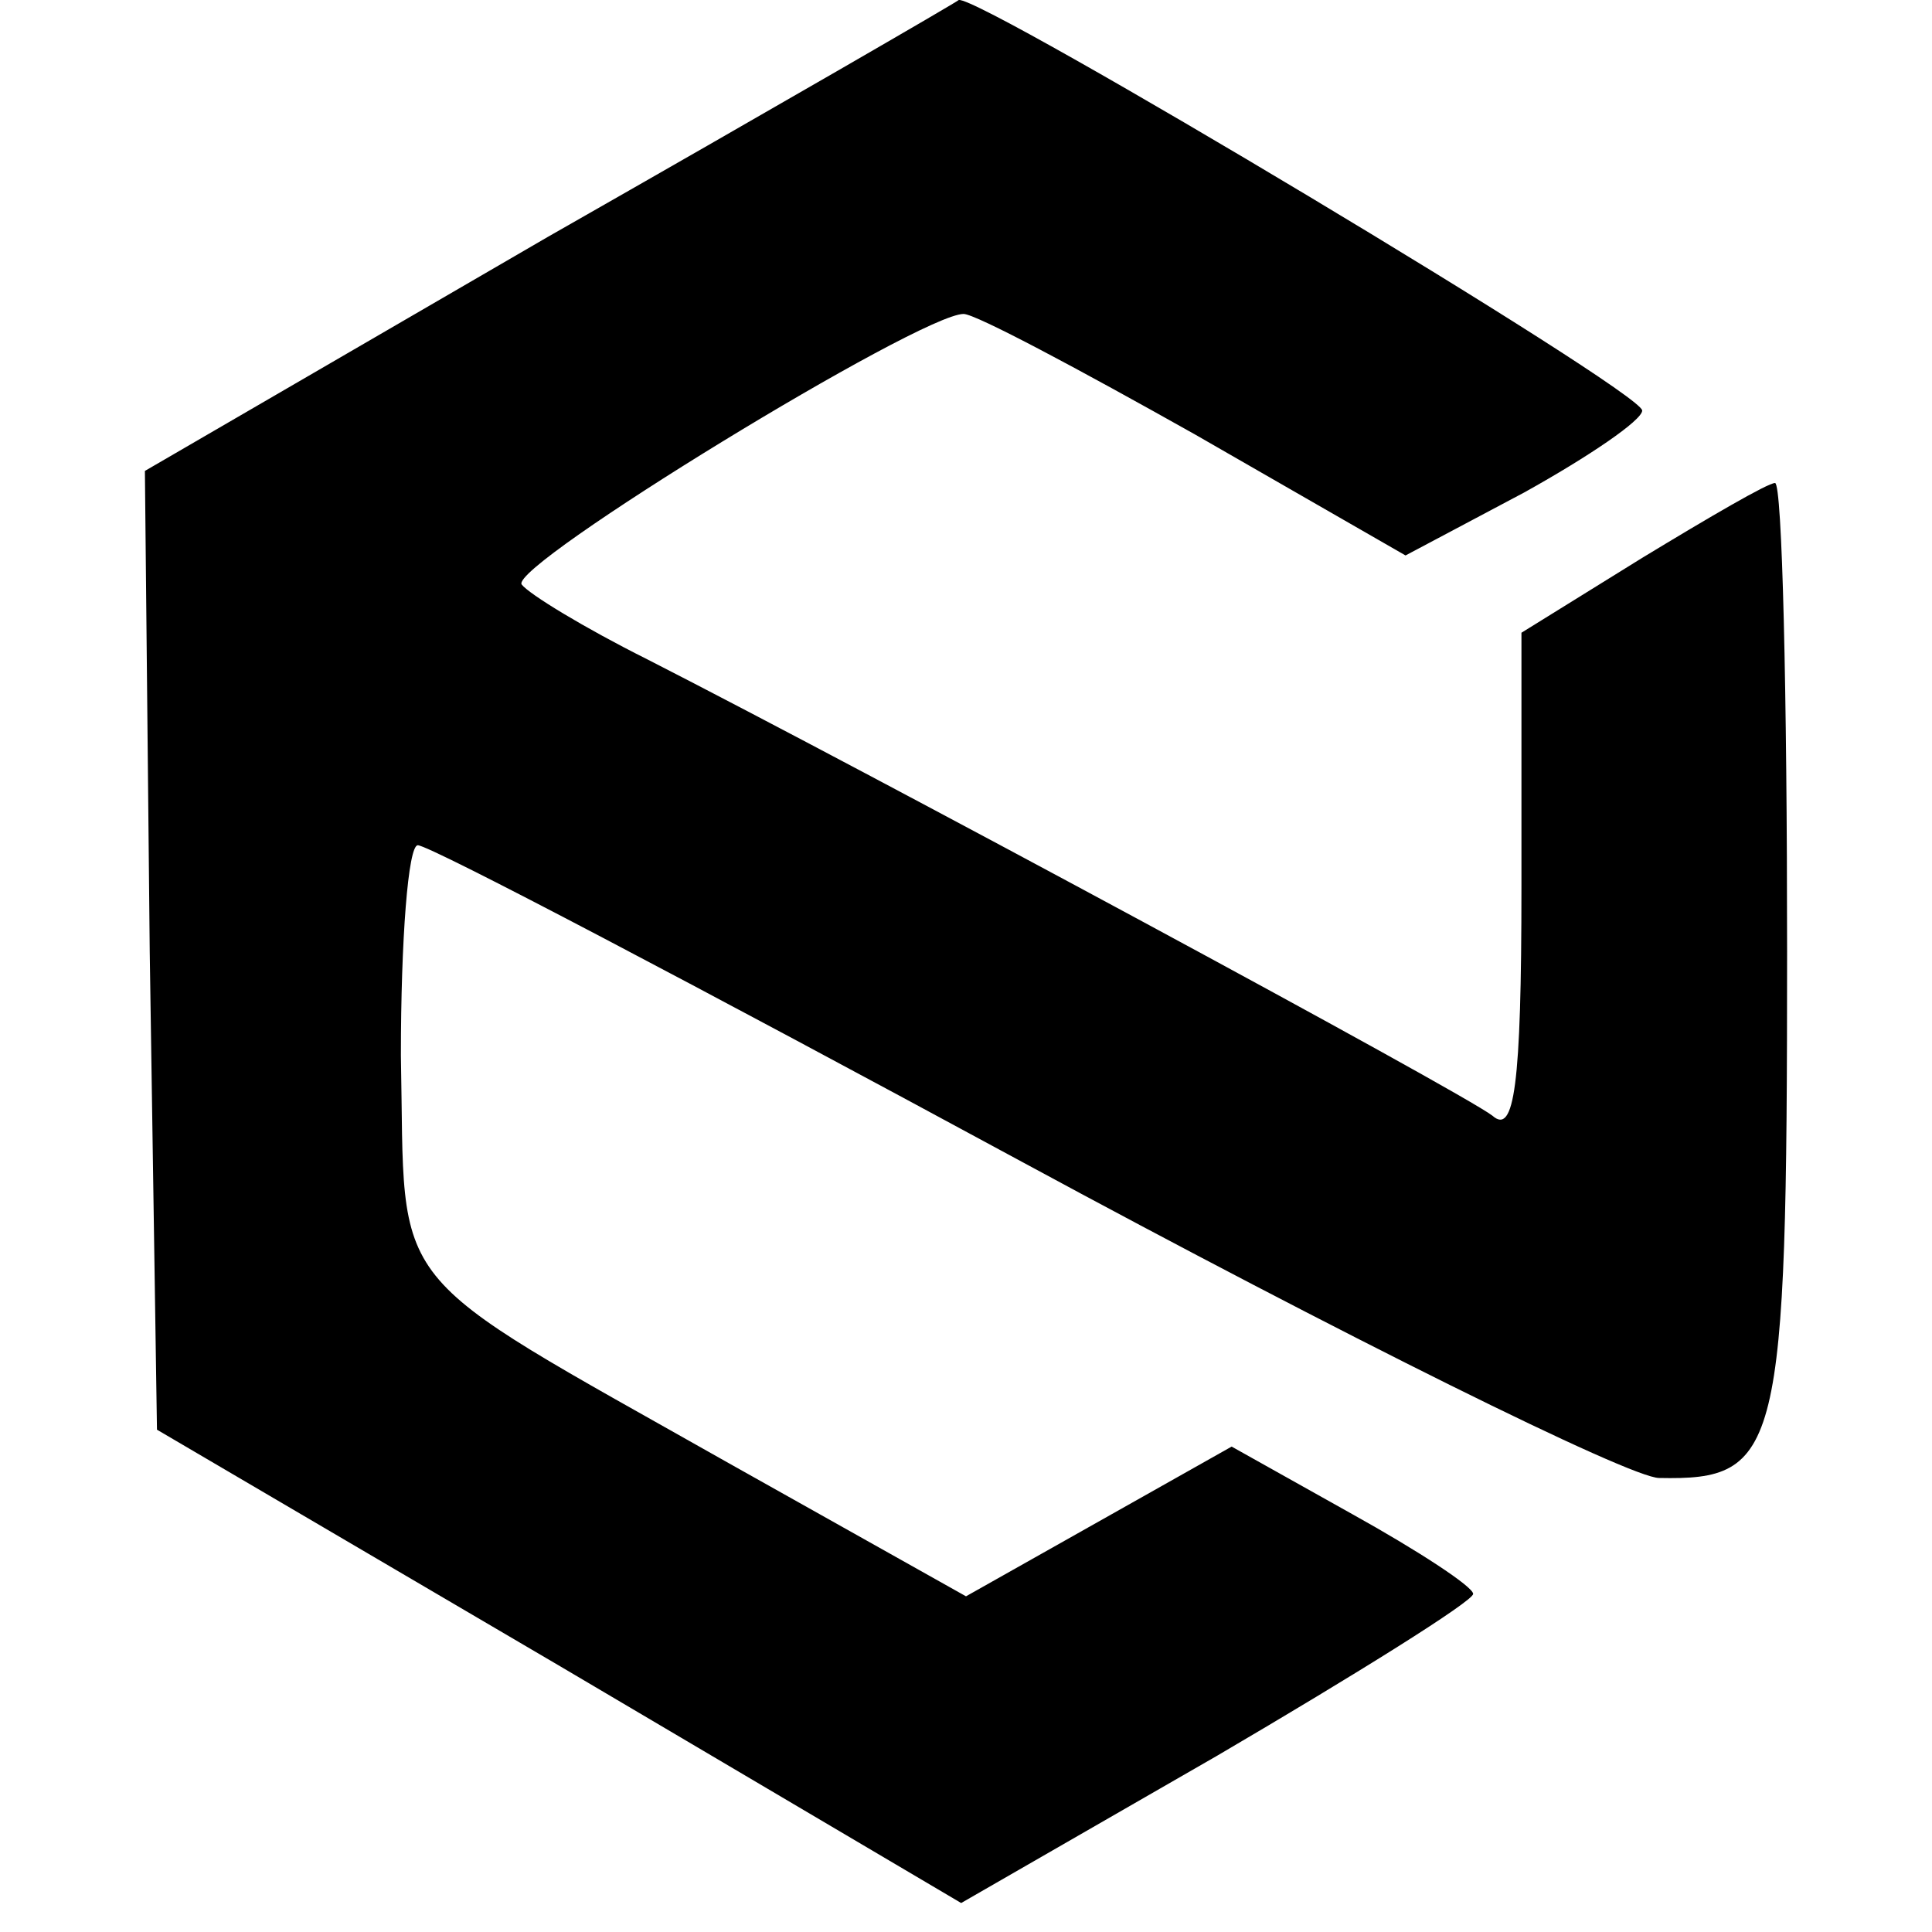 <?xml version="1.0" standalone="no"?>
<!DOCTYPE svg PUBLIC "-//W3C//DTD SVG 20010904//EN"
 "http://www.w3.org/TR/2001/REC-SVG-20010904/DTD/svg10.dtd">
<svg version="1.0" xmlns="http://www.w3.org/2000/svg"
 width="80pt" height="80pt" viewBox="0 0 80 80"
 preserveAspectRatio="xMidYMid meet">
<g transform="translate(0,80) scale(0.1,-0.1)"
fill="#000000" stroke="none">
<path d="M227 702 l-167 -97 2 -199 3 -198 167 -98 166 -98 106 61 c58 34 106
64 106 67 0 3 -23 18 -50 33 l-50 28 -55 -31 -55 -31 -98 55 c-145 82 -134 69
-136 169 0 48 3 87 7 87 5 0 117 -59 250 -131 133 -72 252 -131 264 -131 50
-1 53 10 53 218 0 107 -2 194 -5 194 -3 0 -27 -14 -55 -31 l-50 -31 0 -105 c0
-83 -3 -103 -12 -95 -13 10 -256 141 -350 189 -26 13 -49 27 -52 31 -5 8 165
112 183 112 5 0 48 -23 96 -50 l87 -50 49 26 c27 15 49 30 49 34 0 8 -274 172
-283 170 -1 -1 -77 -45 -170 -98z"/>
</g>
</svg>
